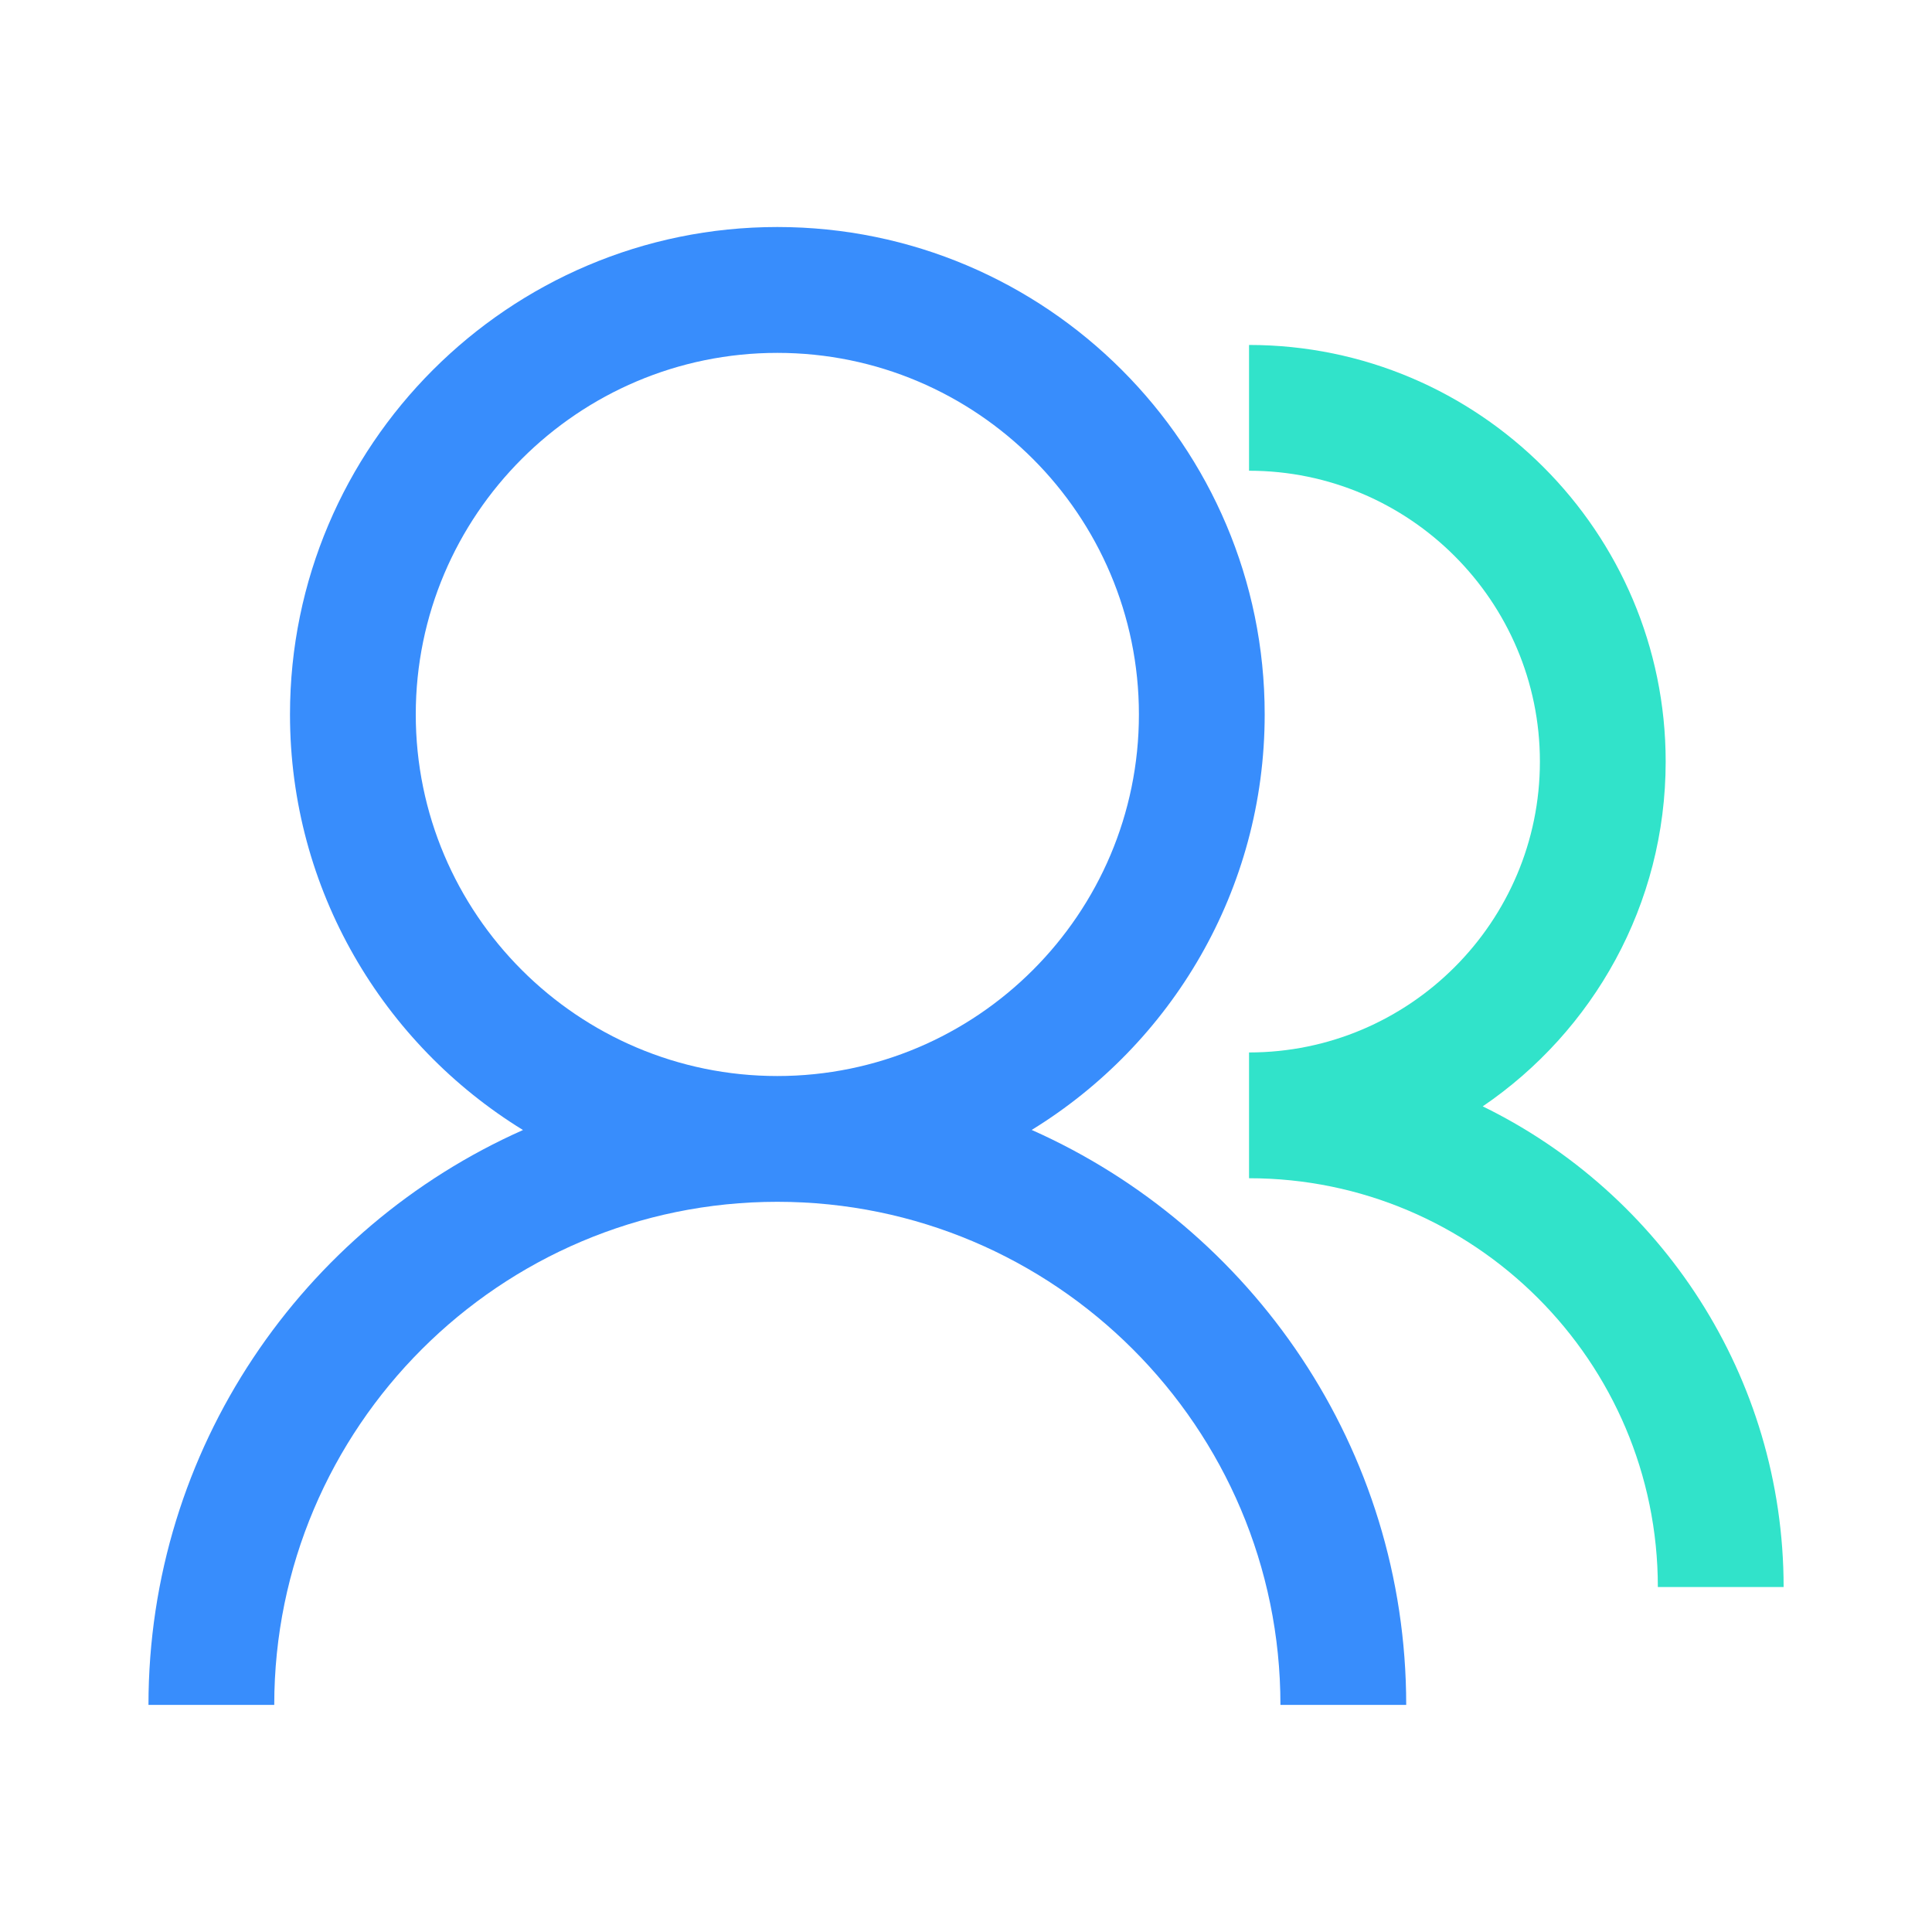 <?xml version="1.0" encoding="utf-8"?>
<!-- Generator: Adobe Illustrator 26.3.1, SVG Export Plug-In . SVG Version: 6.00 Build 0)  -->
<svg version="1.1" id="Layer_1" xmlns="http://www.w3.org/2000/svg" xmlns:xlink="http://www.w3.org/1999/xlink" x="0px" y="0px"
	 viewBox="0 0 200 200" style="enable-background:new 0 0 200 200;" xml:space="preserve">
<style type="text/css">
	.st0{fill:#3089FC;}
	.st1{fill:#31E3CA;}
	.st2{fill:#388DFC;}
</style>
<g>
	<path class="st2" d="M15.37,176.49h13.02c0-28.72,23.36-52.08,52.08-52.08s52.08,23.36,52.08,52.08h13.02
		c0-26.53-15.96-49.38-38.77-59.52c14.46-8.88,24.12-24.84,24.12-43.02c0-27.82-22.63-50.45-50.45-50.45S30.02,46.14,30.02,73.96
		c0,18.18,9.66,34.13,24.12,43.02C31.33,127.11,15.37,149.97,15.37,176.49z M43.04,73.96c0-20.64,16.79-37.43,37.43-37.43
		s37.43,16.79,37.43,37.43s-16.79,37.43-37.43,37.43S43.04,94.6,43.04,73.96z"/>
	<path class="st1" d="M153.49,114.53c11.42-7.77,18.94-20.86,18.94-35.69c0-23.78-19.35-43.13-43.13-43.13v13.02
		c16.6,0,30.11,13.51,30.11,30.11s-13.51,30.11-30.11,30.11v13.02c23.33,0,42.32,18.98,42.32,42.32h13.02
		C184.63,142.45,171.91,123.52,153.49,114.53z"/>
</g>
</svg>
